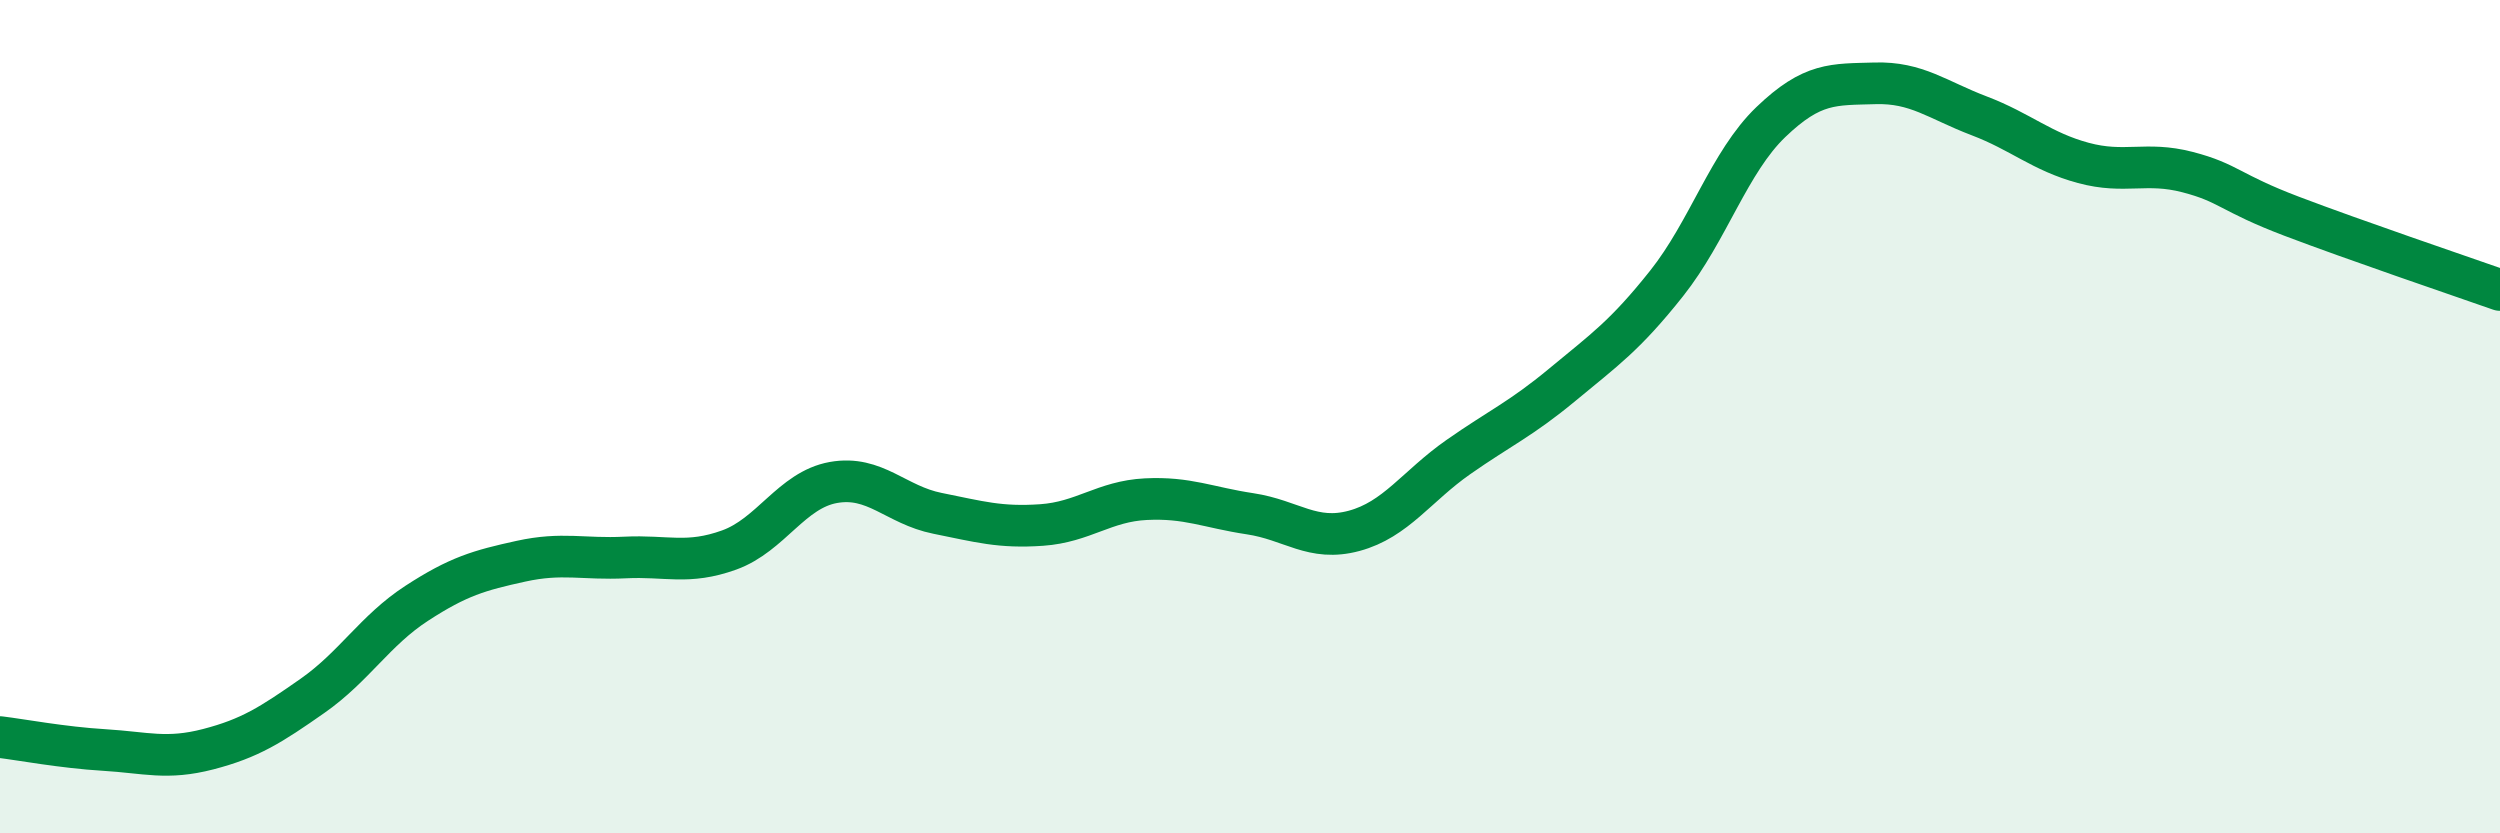 
    <svg width="60" height="20" viewBox="0 0 60 20" xmlns="http://www.w3.org/2000/svg">
      <path
        d="M 0,17.69 C 0.5,17.75 1.5,17.94 2.5,18 C 3.5,18.06 4,18.24 5,17.98 C 6,17.72 6.5,17.4 7.5,16.7 C 8.5,16 9,15.13 10,14.48 C 11,13.83 11.5,13.69 12.5,13.47 C 13.5,13.25 14,13.43 15,13.38 C 16,13.33 16.5,13.56 17.5,13.2 C 18.5,12.84 19,11.76 20,11.58 C 21,11.4 21.5,12.12 22.5,12.32 C 23.5,12.52 24,12.67 25,12.6 C 26,12.53 26.5,12.03 27.5,11.98 C 28.5,11.93 29,12.18 30,12.33 C 31,12.48 31.5,13.01 32.5,12.74 C 33.5,12.47 34,11.67 35,10.97 C 36,10.27 36.5,10.06 37.5,9.23 C 38.5,8.4 39,8.06 40,6.8 C 41,5.54 41.5,3.89 42.5,2.93 C 43.5,1.97 44,2.03 45,2 C 46,1.97 46.5,2.4 47.5,2.78 C 48.5,3.16 49,3.64 50,3.91 C 51,4.18 51.5,3.87 52.5,4.13 C 53.5,4.39 53.5,4.62 55,5.19 C 56.5,5.76 59,6.61 60,6.96L60 20L0 20Z"
        fill="#008740"
        opacity="0.1"
        stroke-linecap="round"
        stroke-linejoin="round"
      />
      <path
        d="M 0,17.69 C 0.5,17.75 1.5,17.94 2.5,18 C 3.5,18.06 4,18.24 5,17.98 C 6,17.72 6.5,17.4 7.5,16.7 C 8.5,16 9,15.13 10,14.48 C 11,13.83 11.5,13.69 12.5,13.47 C 13.5,13.25 14,13.43 15,13.38 C 16,13.33 16.5,13.56 17.5,13.2 C 18.5,12.84 19,11.76 20,11.58 C 21,11.4 21.5,12.12 22.5,12.32 C 23.5,12.52 24,12.67 25,12.6 C 26,12.53 26.5,12.03 27.5,11.98 C 28.5,11.93 29,12.18 30,12.33 C 31,12.48 31.5,13.01 32.5,12.74 C 33.5,12.47 34,11.67 35,10.97 C 36,10.27 36.5,10.06 37.5,9.23 C 38.5,8.4 39,8.06 40,6.8 C 41,5.54 41.5,3.89 42.5,2.93 C 43.5,1.97 44,2.03 45,2 C 46,1.97 46.5,2.4 47.5,2.78 C 48.5,3.16 49,3.64 50,3.91 C 51,4.18 51.5,3.87 52.5,4.13 C 53.5,4.39 53.5,4.62 55,5.19 C 56.5,5.76 59,6.61 60,6.96"
        stroke="#008740"
        stroke-width="1"
        fill="none"
        stroke-linecap="round"
        stroke-linejoin="round"
      />
    </svg>
  